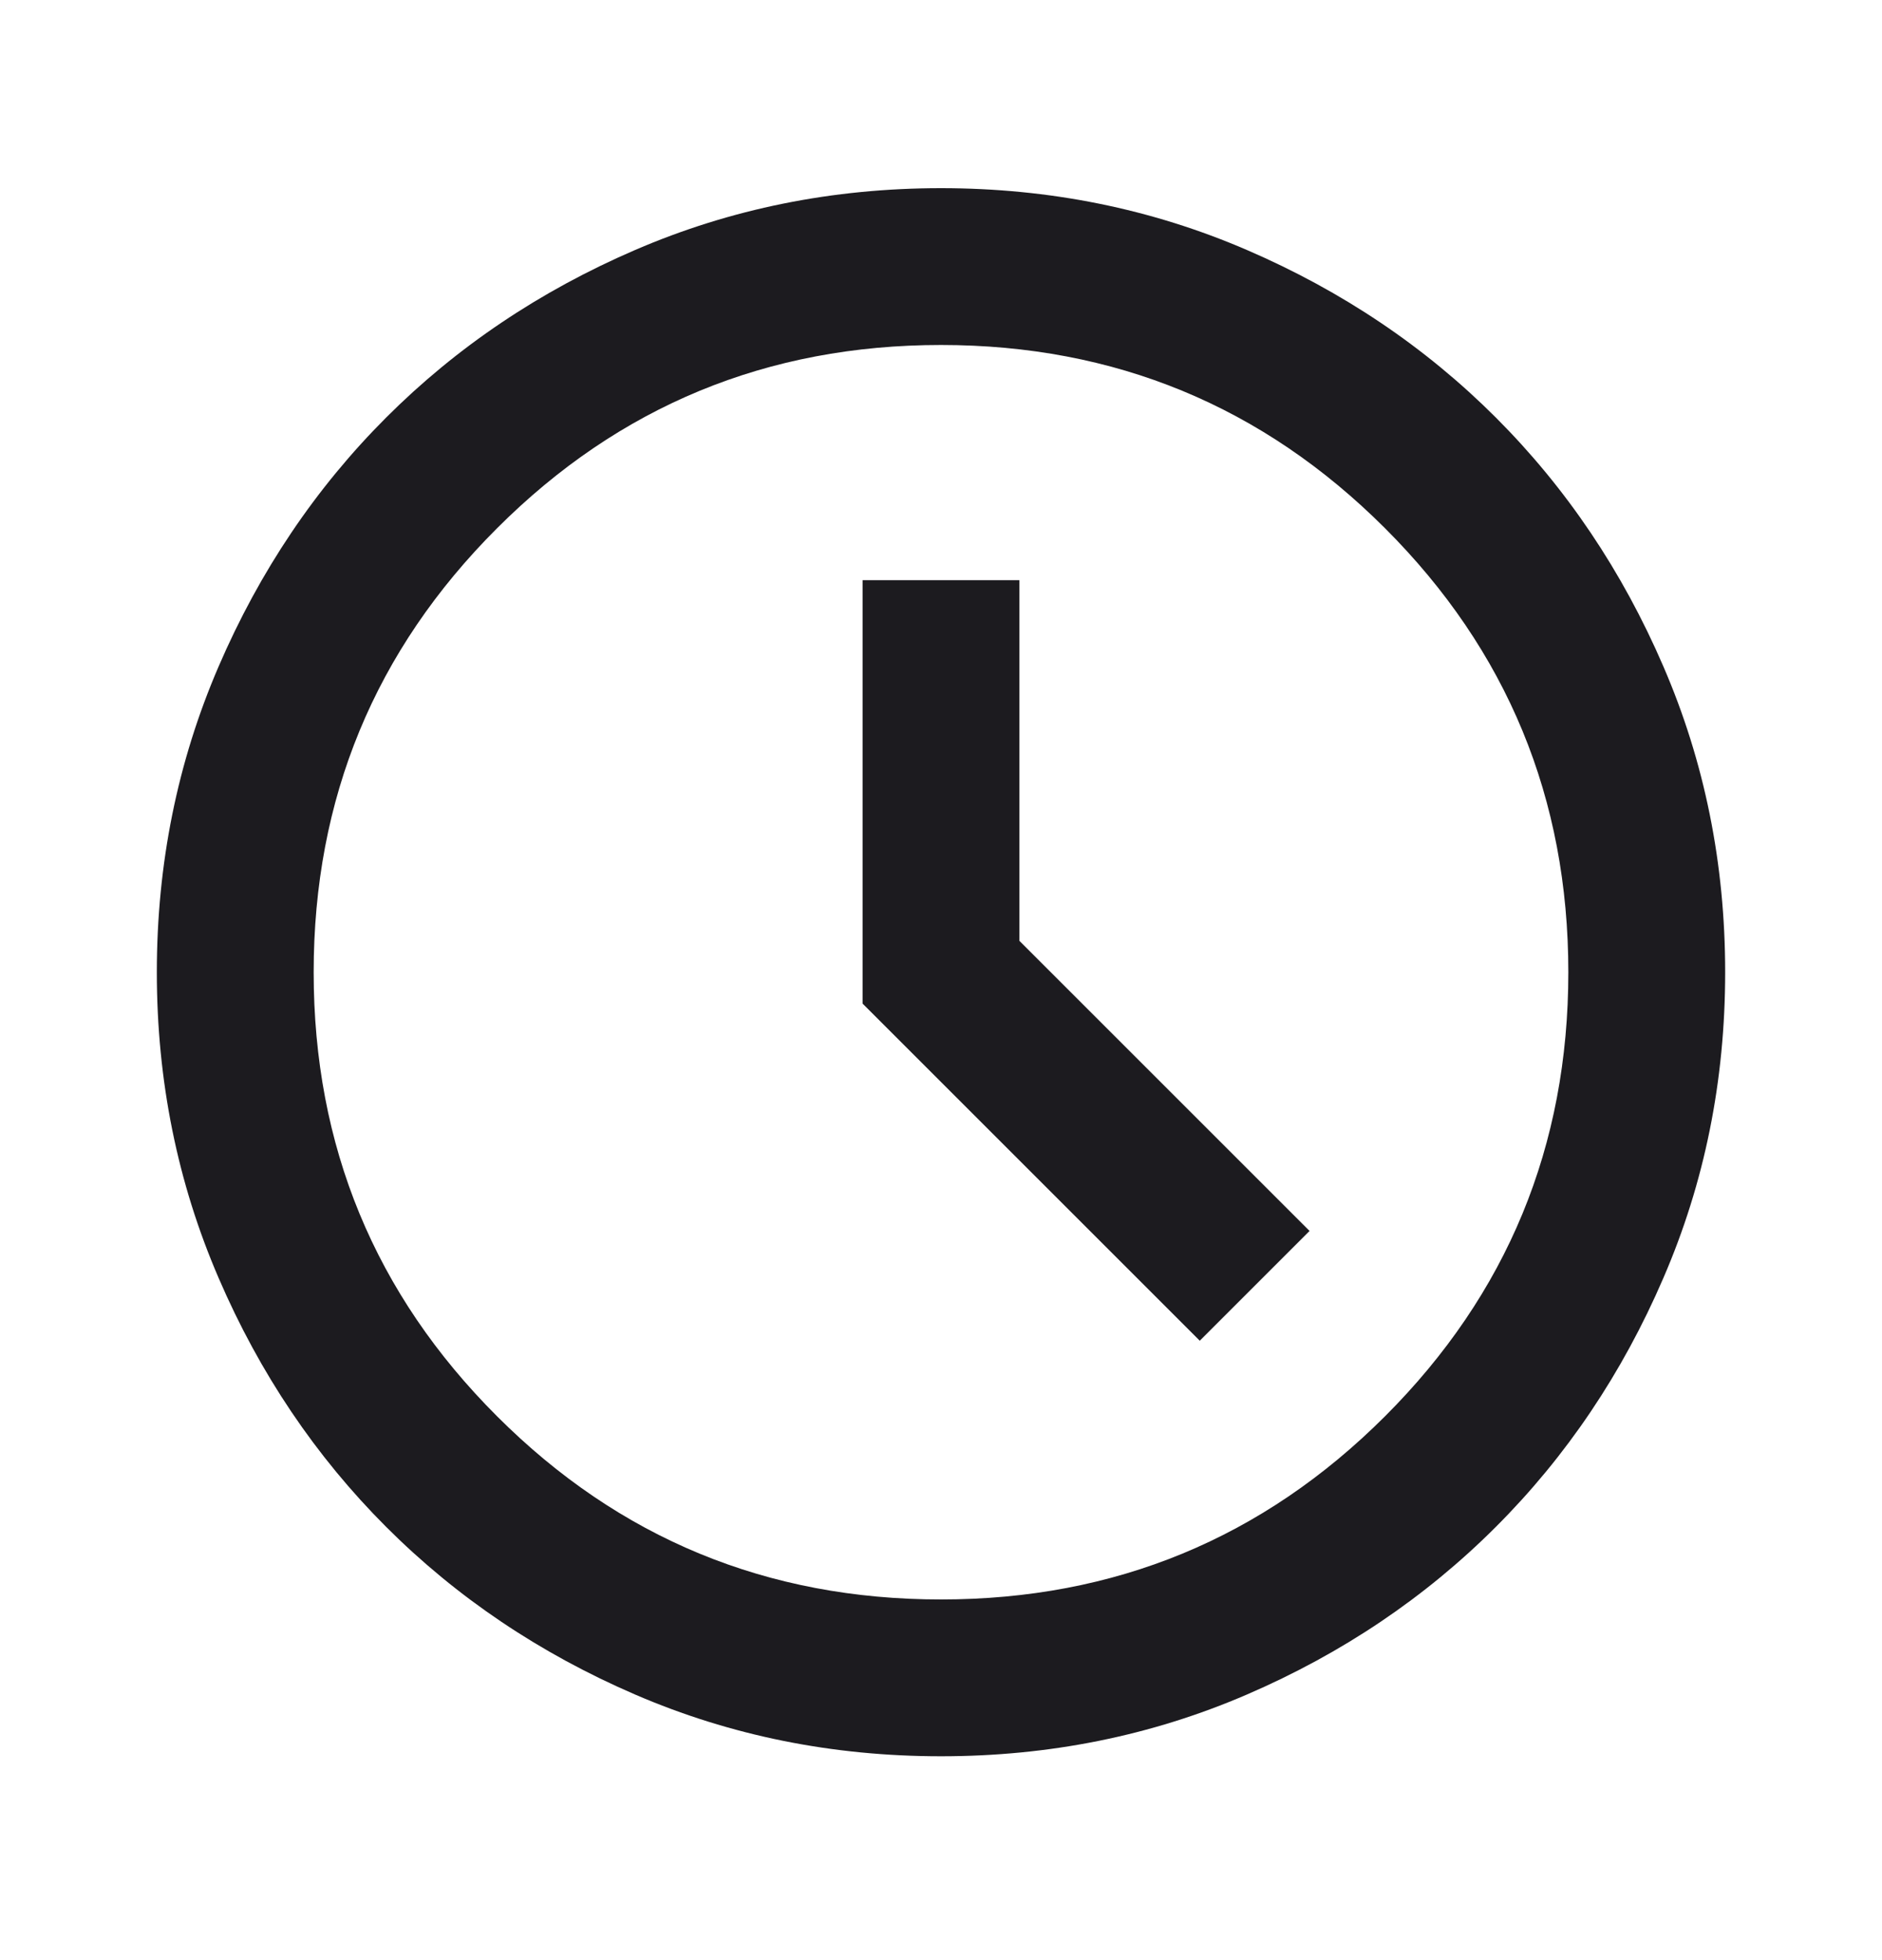 <svg width="24" height="25" viewBox="0 0 24 25" fill="none" xmlns="http://www.w3.org/2000/svg">
<mask id="mask0_7135_15879" style="mask-type:alpha" maskUnits="userSpaceOnUse" x="0" y="0" width="24" height="25">
<rect y="0.4" width="24" height="24" fill="#D9D9D9"/>
</mask>
<g mask="url(#mask0_7135_15879)">
<path d="M15.3 17.1L16.7 15.7L13 12V7.4H11V12.8L15.3 17.1ZM12 22.4C10.617 22.4 9.317 22.138 8.1 21.613C6.883 21.088 5.825 20.375 4.925 19.475C4.025 18.575 3.312 17.517 2.788 16.3C2.263 15.084 2 13.784 2 12.4C2 11.017 2.263 9.717 2.788 8.5C3.312 7.284 4.025 6.225 4.925 5.325C5.825 4.425 6.883 3.713 8.1 3.188C9.317 2.663 10.617 2.4 12 2.4C13.383 2.4 14.683 2.663 15.9 3.188C17.117 3.713 18.175 4.425 19.075 5.325C19.975 6.225 20.688 7.284 21.212 8.5C21.738 9.717 22 11.017 22 12.4C22 13.784 21.738 15.084 21.212 16.3C20.688 17.517 19.975 18.575 19.075 19.475C18.175 20.375 17.117 21.088 15.9 21.613C14.683 22.138 13.383 22.4 12 22.4ZM12 20.4C14.217 20.4 16.104 19.621 17.663 18.063C19.221 16.505 20 14.617 20 12.4C20 10.184 19.221 8.296 17.663 6.738C16.104 5.18 14.217 4.4 12 4.4C9.783 4.4 7.896 5.18 6.338 6.738C4.779 8.296 4 10.184 4 12.4C4 14.617 4.779 16.505 6.338 18.063C7.896 19.621 9.783 20.4 12 20.4Z" fill="#1C1B1F"/>
</g>
</svg>
